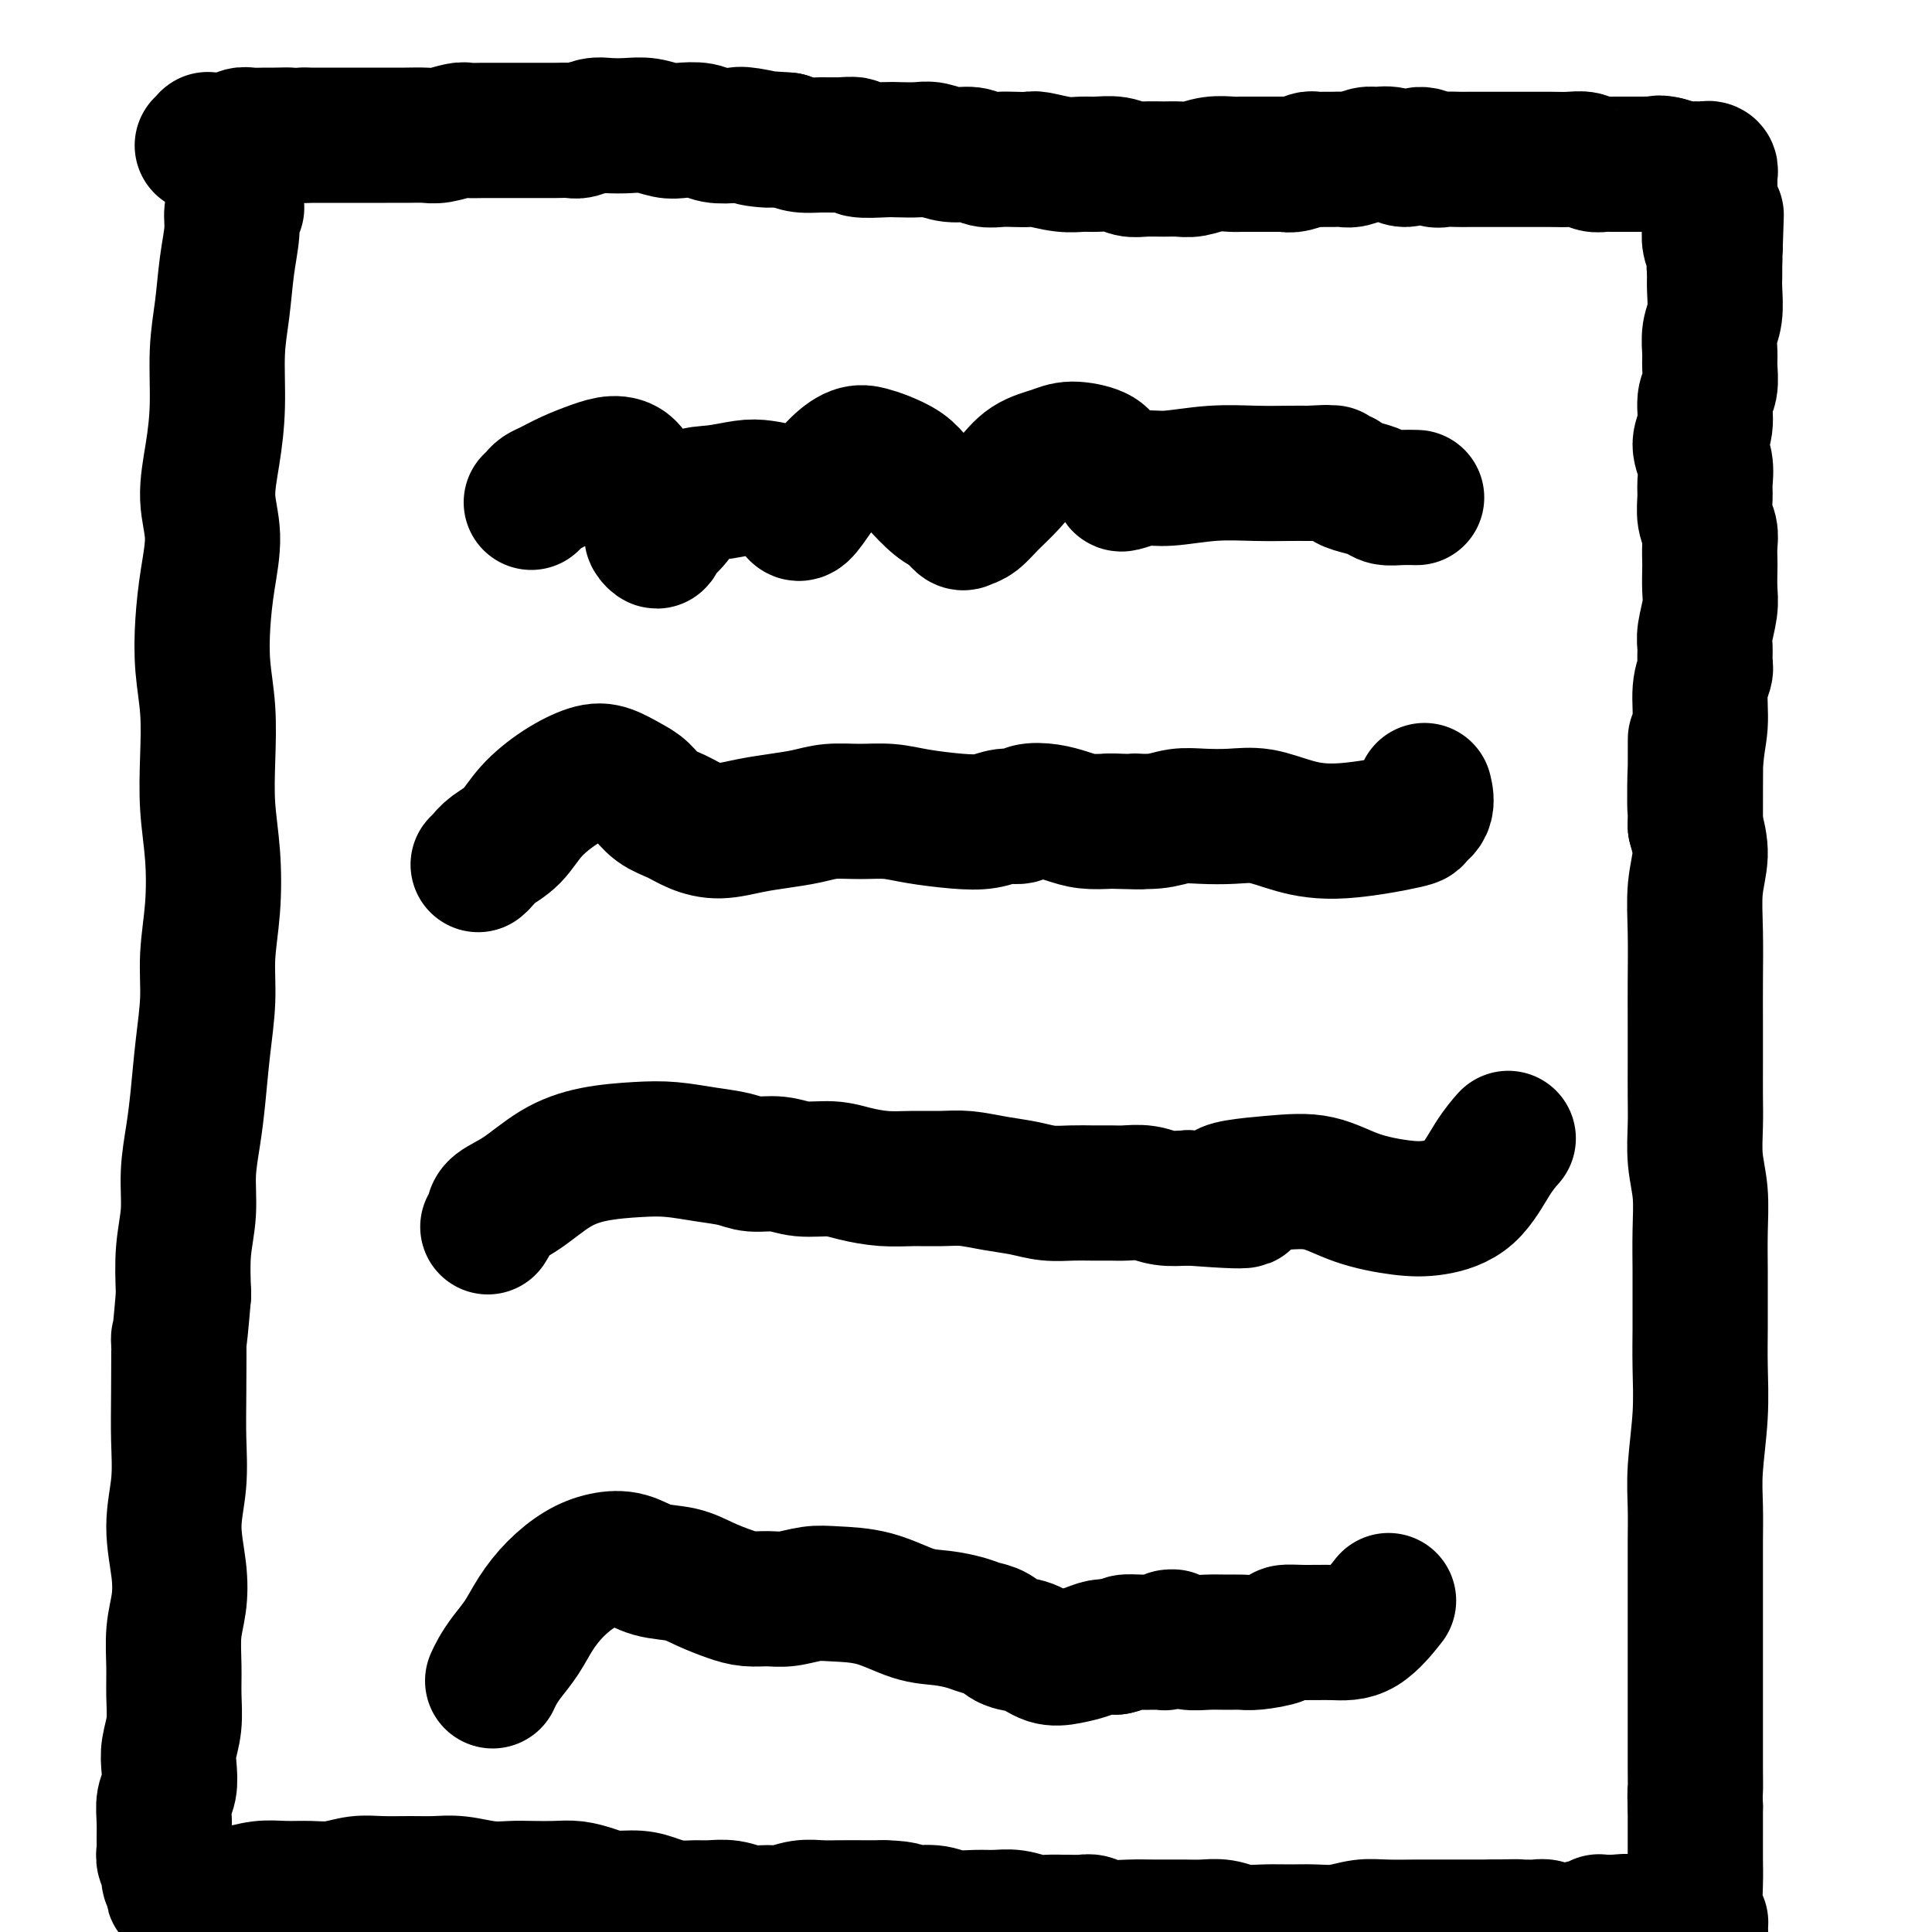 <svg viewBox='0 0 400 400' version='1.1' xmlns='http://www.w3.org/2000/svg' xmlns:xlink='http://www.w3.org/1999/xlink'><g fill='none' stroke='#000000' stroke-width='28' stroke-linecap='round' stroke-linejoin='round'><path d='M49,43c-0.447,0.123 -0.894,0.247 -1,1c-0.106,0.753 0.130,2.137 0,4c-0.130,1.863 -0.626,4.207 -1,7c-0.374,2.793 -0.627,6.037 -1,9c-0.373,2.963 -0.866,5.647 -1,9c-0.134,3.353 0.091,7.377 0,11c-0.091,3.623 -0.497,6.846 -1,10c-0.503,3.154 -1.102,6.238 -1,9c0.102,2.762 0.907,5.204 1,8c0.093,2.796 -0.525,5.948 -1,9c-0.475,3.052 -0.808,6.003 -1,9c-0.192,2.997 -0.244,6.040 0,9c0.244,2.960 0.784,5.838 1,9c0.216,3.162 0.106,6.608 0,10c-0.106,3.392 -0.210,6.731 0,10c0.210,3.269 0.733,6.467 1,10c0.267,3.533 0.279,7.401 0,11c-0.279,3.599 -0.848,6.928 -1,10c-0.152,3.072 0.113,5.887 0,9c-0.113,3.113 -0.604,6.525 -1,10c-0.396,3.475 -0.698,7.013 -1,10c-0.302,2.987 -0.603,5.422 -1,8c-0.397,2.578 -0.890,5.299 -1,8c-0.110,2.701 0.163,5.381 0,8c-0.163,2.619 -0.761,5.177 -1,8c-0.239,2.823 -0.120,5.912 0,9'/><path d='M38,268c-1.156,13.879 -1.047,8.575 -1,9c0.047,0.425 0.030,6.579 0,11c-0.030,4.421 -0.074,7.108 0,10c0.074,2.892 0.265,5.989 0,9c-0.265,3.011 -0.985,5.935 -1,9c-0.015,3.065 0.675,6.271 1,9c0.325,2.729 0.284,4.980 0,7c-0.284,2.020 -0.812,3.807 -1,6c-0.188,2.193 -0.037,4.792 0,7c0.037,2.208 -0.042,4.026 0,6c0.042,1.974 0.204,4.102 0,6c-0.204,1.898 -0.772,3.564 -1,5c-0.228,1.436 -0.114,2.643 0,4c0.114,1.357 0.227,2.863 0,4c-0.227,1.137 -0.794,1.904 -1,3c-0.206,1.096 -0.051,2.520 0,4c0.051,1.480 -0.001,3.016 0,4c0.001,0.984 0.057,1.415 0,2c-0.057,0.585 -0.225,1.322 0,2c0.225,0.678 0.844,1.296 1,2c0.156,0.704 -0.150,1.494 0,2c0.150,0.506 0.758,0.728 1,1c0.242,0.272 0.120,0.595 0,1c-0.120,0.405 -0.238,0.894 0,1c0.238,0.106 0.832,-0.170 1,0c0.168,0.170 -0.089,0.788 0,1c0.089,0.212 0.524,0.019 1,0c0.476,-0.019 0.993,0.138 2,0c1.007,-0.138 2.503,-0.569 4,-1'/><path d='M44,392c2.131,0.061 3.458,0.214 5,0c1.542,-0.214 3.300,-0.793 5,-1c1.700,-0.207 3.341,-0.041 5,0c1.659,0.041 3.335,-0.042 5,0c1.665,0.042 3.319,0.208 5,0c1.681,-0.208 3.389,-0.789 5,-1c1.611,-0.211 3.126,-0.053 5,0c1.874,0.053 4.108,0.000 6,0c1.892,-0.000 3.442,0.052 5,0c1.558,-0.052 3.123,-0.210 5,0c1.877,0.210 4.066,0.788 6,1c1.934,0.212 3.612,0.060 5,0c1.388,-0.060 2.484,-0.026 4,0c1.516,0.026 3.451,0.045 5,0c1.549,-0.045 2.710,-0.153 4,0c1.290,0.153 2.707,0.567 4,1c1.293,0.433 2.461,0.887 4,1c1.539,0.113 3.450,-0.113 5,0c1.550,0.113 2.739,0.565 4,1c1.261,0.435 2.594,0.852 4,1c1.406,0.148 2.883,0.025 4,0c1.117,-0.025 1.873,0.047 3,0c1.127,-0.047 2.625,-0.212 4,0c1.375,0.212 2.625,0.803 4,1c1.375,0.197 2.873,0.000 4,0c1.127,-0.000 1.883,0.196 3,0c1.117,-0.196 2.595,-0.785 4,-1c1.405,-0.215 2.737,-0.058 4,0c1.263,0.058 2.455,0.016 4,0c1.545,-0.016 3.441,-0.004 5,0c1.559,0.004 2.779,0.002 4,0'/><path d='M183,395c5.208,0.088 4.227,0.808 5,1c0.773,0.192 3.301,-0.146 5,0c1.699,0.146 2.569,0.775 4,1c1.431,0.225 3.421,0.046 5,0c1.579,-0.046 2.746,0.040 4,0c1.254,-0.040 2.596,-0.207 4,0c1.404,0.207 2.869,0.788 4,1c1.131,0.212 1.927,0.056 3,0c1.073,-0.056 2.424,-0.011 3,0c0.576,0.011 0.376,-0.011 1,0c0.624,0.011 2.072,0.056 3,0c0.928,-0.056 1.336,-0.211 2,0c0.664,0.211 1.583,0.789 3,1c1.417,0.211 3.330,0.056 5,0c1.670,-0.056 3.096,-0.011 5,0c1.904,0.011 4.287,-0.011 6,0c1.713,0.011 2.757,0.056 4,0c1.243,-0.056 2.684,-0.211 4,0c1.316,0.211 2.507,0.790 4,1c1.493,0.210 3.287,0.053 5,0c1.713,-0.053 3.344,-0.000 5,0c1.656,0.000 3.337,-0.053 5,0c1.663,0.053 3.309,0.210 5,0c1.691,-0.210 3.428,-0.788 5,-1c1.572,-0.212 2.980,-0.057 5,0c2.020,0.057 4.651,0.015 6,0c1.349,-0.015 1.417,-0.004 2,0c0.583,0.004 1.682,0.001 3,0c1.318,-0.001 2.855,-0.000 4,0c1.145,0.000 1.899,0.000 3,0c1.101,-0.000 2.551,-0.000 4,0'/><path d='M309,399c8.584,-0.154 4.043,-0.037 3,0c-1.043,0.037 1.412,-0.004 3,0c1.588,0.004 2.310,0.053 3,0c0.690,-0.053 1.350,-0.209 2,0c0.650,0.209 1.292,0.783 2,1c0.708,0.217 1.481,0.076 2,0c0.519,-0.076 0.783,-0.086 1,0c0.217,0.086 0.388,0.268 1,0c0.612,-0.268 1.666,-0.985 2,-1c0.334,-0.015 -0.050,0.672 0,1c0.050,0.328 0.534,0.298 1,0c0.466,-0.298 0.912,-0.865 1,-1c0.088,-0.135 -0.183,0.160 0,0c0.183,-0.160 0.819,-0.775 1,-1c0.181,-0.225 -0.092,-0.060 0,0c0.092,0.060 0.551,0.016 1,0c0.449,-0.016 0.890,-0.004 1,0c0.110,0.004 -0.111,0.001 0,0c0.111,-0.001 0.556,-0.001 1,0'/><path d='M334,398c4.128,-0.210 1.947,-0.235 1,0c-0.947,0.235 -0.661,0.728 0,1c0.661,0.272 1.697,0.322 2,0c0.303,-0.322 -0.126,-1.014 0,-1c0.126,0.014 0.806,0.736 1,1c0.194,0.264 -0.100,0.071 0,0c0.100,-0.071 0.593,-0.019 1,0c0.407,0.019 0.728,0.004 1,0c0.272,-0.004 0.496,0.003 1,0c0.504,-0.003 1.287,-0.015 2,0c0.713,0.015 1.357,0.056 2,0c0.643,-0.056 1.286,-0.211 2,0c0.714,0.211 1.498,0.786 2,1c0.502,0.214 0.723,0.068 1,0c0.277,-0.068 0.611,-0.056 1,0c0.389,0.056 0.832,0.156 1,0c0.168,-0.156 0.059,-0.568 0,-1c-0.059,-0.432 -0.068,-0.883 0,-1c0.068,-0.117 0.214,0.102 0,0c-0.214,-0.102 -0.790,-0.525 -1,-2c-0.210,-1.475 -0.056,-4.003 0,-6c0.056,-1.997 0.015,-3.463 0,-5c-0.015,-1.537 -0.004,-3.145 0,-5c0.004,-1.855 0.001,-3.959 0,-5c-0.001,-1.041 -0.001,-1.021 0,-1'/><path d='M351,374c-0.155,-4.157 -0.041,-2.548 0,-3c0.041,-0.452 0.011,-2.963 0,-5c-0.011,-2.037 -0.003,-3.601 0,-5c0.003,-1.399 0.001,-2.635 0,-4c-0.001,-1.365 -0.000,-2.859 0,-4c0.000,-1.141 0.000,-1.927 0,-3c-0.000,-1.073 0.000,-2.432 0,-4c-0.000,-1.568 -0.000,-3.344 0,-5c0.000,-1.656 0.000,-3.193 0,-5c-0.000,-1.807 -0.001,-3.885 0,-6c0.001,-2.115 0.004,-4.267 0,-6c-0.004,-1.733 -0.015,-3.048 0,-5c0.015,-1.952 0.057,-4.541 0,-7c-0.057,-2.459 -0.211,-4.789 0,-8c0.211,-3.211 0.789,-7.304 1,-11c0.211,-3.696 0.056,-6.996 0,-10c-0.056,-3.004 -0.014,-5.712 0,-8c0.014,-2.288 0.000,-4.157 0,-6c-0.000,-1.843 0.014,-3.661 0,-6c-0.014,-2.339 -0.056,-5.201 0,-8c0.056,-2.799 0.211,-5.537 0,-8c-0.211,-2.463 -0.789,-4.651 -1,-7c-0.211,-2.349 -0.057,-4.858 0,-7c0.057,-2.142 0.016,-3.917 0,-6c-0.016,-2.083 -0.005,-4.474 0,-7c0.005,-2.526 0.006,-5.188 0,-8c-0.006,-2.812 -0.018,-5.773 0,-9c0.018,-3.227 0.067,-6.721 0,-10c-0.067,-3.279 -0.249,-6.344 0,-9c0.249,-2.656 0.928,-4.902 1,-7c0.072,-2.098 -0.464,-4.049 -1,-6'/><path d='M351,171c0.017,-32.519 0.061,-12.317 0,-6c-0.061,6.317 -0.227,-1.251 0,-6c0.227,-4.749 0.846,-6.679 1,-9c0.154,-2.321 -0.156,-5.032 0,-7c0.156,-1.968 0.778,-3.195 1,-4c0.222,-0.805 0.046,-1.190 0,-2c-0.046,-0.810 0.040,-2.045 0,-3c-0.040,-0.955 -0.207,-1.630 0,-3c0.207,-1.370 0.787,-3.434 1,-5c0.213,-1.566 0.058,-2.635 0,-4c-0.058,-1.365 -0.019,-3.025 0,-4c0.019,-0.975 0.019,-1.265 0,-2c-0.019,-0.735 -0.058,-1.914 0,-3c0.058,-1.086 0.213,-2.078 0,-3c-0.213,-0.922 -0.794,-1.772 -1,-3c-0.206,-1.228 -0.037,-2.833 0,-4c0.037,-1.167 -0.058,-1.895 0,-3c0.058,-1.105 0.268,-2.587 0,-4c-0.268,-1.413 -1.014,-2.756 -1,-4c0.014,-1.244 0.789,-2.390 1,-4c0.211,-1.610 -0.141,-3.683 0,-5c0.141,-1.317 0.773,-1.876 1,-3c0.227,-1.124 0.047,-2.811 0,-4c-0.047,-1.189 0.040,-1.880 0,-3c-0.040,-1.120 -0.207,-2.671 0,-4c0.207,-1.329 0.787,-2.437 1,-4c0.213,-1.563 0.057,-3.582 0,-5c-0.057,-1.418 -0.015,-2.236 0,-3c0.015,-0.764 0.004,-1.475 0,-2c-0.004,-0.525 -0.001,-0.864 0,-1c0.001,-0.136 0.001,-0.068 0,0'/><path d='M355,54c0.623,-18.260 0.181,-5.409 0,-1c-0.181,4.409 -0.101,0.377 0,-1c0.101,-1.377 0.223,-0.098 0,0c-0.223,0.098 -0.792,-0.985 -1,-2c-0.208,-1.015 -0.056,-1.964 0,-3c0.056,-1.036 0.015,-2.161 0,-3c-0.015,-0.839 -0.004,-1.392 0,-2c0.004,-0.608 0.001,-1.272 0,-2c-0.001,-0.728 0.001,-1.519 0,-2c-0.001,-0.481 -0.004,-0.651 0,-1c0.004,-0.349 0.016,-0.878 0,-1c-0.016,-0.122 -0.060,0.164 0,0c0.060,-0.164 0.222,-0.776 0,-1c-0.222,-0.224 -0.829,-0.060 -1,0c-0.171,0.060 0.093,0.017 0,0c-0.093,-0.017 -0.544,-0.007 -1,0c-0.456,0.007 -0.916,0.012 -1,0c-0.084,-0.012 0.208,-0.042 0,0c-0.208,0.042 -0.917,0.155 -2,0c-1.083,-0.155 -2.542,-0.577 -4,-1'/><path d='M345,34c-1.806,-0.464 -1.820,-0.124 -2,0c-0.180,0.124 -0.524,0.033 -1,0c-0.476,-0.033 -1.082,-0.009 -2,0c-0.918,0.009 -2.147,0.003 -3,0c-0.853,-0.003 -1.330,-0.005 -2,0c-0.670,0.005 -1.533,0.015 -2,0c-0.467,-0.015 -0.540,-0.057 -1,0c-0.460,0.057 -1.308,0.211 -2,0c-0.692,-0.211 -1.228,-0.789 -2,-1c-0.772,-0.211 -1.781,-0.057 -3,0c-1.219,0.057 -2.647,0.015 -4,0c-1.353,-0.015 -2.632,-0.004 -4,0c-1.368,0.004 -2.827,0.001 -4,0c-1.173,-0.001 -2.062,-0.001 -3,0c-0.938,0.001 -1.927,0.002 -3,0c-1.073,-0.002 -2.230,-0.005 -3,0c-0.770,0.005 -1.154,0.020 -2,0c-0.846,-0.020 -2.155,-0.076 -3,0c-0.845,0.076 -1.228,0.283 -2,0c-0.772,-0.283 -1.935,-1.058 -3,-1c-1.065,0.058 -2.032,0.947 -3,1c-0.968,0.053 -1.936,-0.732 -3,-1c-1.064,-0.268 -2.225,-0.019 -3,0c-0.775,0.019 -1.166,-0.191 -2,0c-0.834,0.191 -2.112,0.784 -3,1c-0.888,0.216 -1.388,0.057 -2,0c-0.612,-0.057 -1.336,-0.012 -2,0c-0.664,0.012 -1.266,-0.011 -2,0c-0.734,0.011 -1.599,0.054 -2,0c-0.401,-0.054 -0.339,-0.207 -1,0c-0.661,0.207 -2.046,0.773 -3,1c-0.954,0.227 -1.477,0.113 -2,0'/><path d='M266,34c-13.050,-0.000 -6.174,-0.001 -4,0c2.174,0.001 -0.355,0.004 -2,0c-1.645,-0.004 -2.408,-0.015 -3,0c-0.592,0.015 -1.014,0.057 -2,0c-0.986,-0.057 -2.536,-0.212 -4,0c-1.464,0.212 -2.843,0.790 -4,1c-1.157,0.210 -2.094,0.053 -3,0c-0.906,-0.053 -1.783,0.000 -3,0c-1.217,-0.000 -2.776,-0.053 -4,0c-1.224,0.053 -2.114,0.211 -3,0c-0.886,-0.211 -1.768,-0.792 -3,-1c-1.232,-0.208 -2.815,-0.042 -4,0c-1.185,0.042 -1.973,-0.041 -3,0c-1.027,0.041 -2.294,0.207 -4,0c-1.706,-0.207 -3.849,-0.786 -5,-1c-1.151,-0.214 -1.308,-0.061 -2,0c-0.692,0.061 -1.920,0.032 -3,0c-1.080,-0.032 -2.011,-0.065 -3,0c-0.989,0.065 -2.034,0.228 -3,0c-0.966,-0.228 -1.852,-0.846 -3,-1c-1.148,-0.154 -2.559,0.154 -4,0c-1.441,-0.154 -2.912,-0.772 -4,-1c-1.088,-0.228 -1.792,-0.065 -3,0c-1.208,0.065 -2.920,0.031 -4,0c-1.080,-0.031 -1.527,-0.061 -3,0c-1.473,0.061 -3.973,0.213 -5,0c-1.027,-0.213 -0.582,-0.792 -1,-1c-0.418,-0.208 -1.700,-0.045 -3,0c-1.300,0.045 -2.619,-0.026 -4,0c-1.381,0.026 -2.823,0.150 -4,0c-1.177,-0.150 -2.088,-0.575 -3,-1'/><path d='M163,29c-11.681,-0.869 -5.383,-0.040 -4,0c1.383,0.040 -2.150,-0.707 -4,-1c-1.850,-0.293 -2.017,-0.130 -3,0c-0.983,0.130 -2.783,0.227 -4,0c-1.217,-0.227 -1.851,-0.779 -3,-1c-1.149,-0.221 -2.814,-0.112 -4,0c-1.186,0.112 -1.892,0.225 -3,0c-1.108,-0.225 -2.619,-0.789 -4,-1c-1.381,-0.211 -2.634,-0.071 -4,0c-1.366,0.071 -2.845,0.072 -4,0c-1.155,-0.072 -1.986,-0.215 -3,0c-1.014,0.215 -2.210,0.790 -3,1c-0.790,0.210 -1.173,0.056 -2,0c-0.827,-0.056 -2.098,-0.015 -3,0c-0.902,0.015 -1.434,0.004 -2,0c-0.566,-0.004 -1.165,-0.001 -2,0c-0.835,0.001 -1.904,0.001 -3,0c-1.096,-0.001 -2.217,-0.001 -3,0c-0.783,0.001 -1.228,0.004 -2,0c-0.772,-0.004 -1.871,-0.015 -3,0c-1.129,0.015 -2.286,0.057 -3,0c-0.714,-0.057 -0.984,-0.211 -2,0c-1.016,0.211 -2.779,0.789 -4,1c-1.221,0.211 -1.901,0.057 -3,0c-1.099,-0.057 -2.619,-0.015 -4,0c-1.381,0.015 -2.624,0.004 -4,0c-1.376,-0.004 -2.885,-0.001 -4,0c-1.115,0.001 -1.835,0.000 -3,0c-1.165,-0.000 -2.775,-0.000 -4,0c-1.225,0.000 -2.064,0.000 -3,0c-0.936,-0.000 -1.968,-0.000 -3,0'/><path d='M63,28c-11.790,0.309 -5.764,0.082 -4,0c1.764,-0.082 -0.735,-0.018 -2,0c-1.265,0.018 -1.298,-0.009 -2,0c-0.702,0.009 -2.073,0.055 -3,0c-0.927,-0.055 -1.411,-0.211 -2,0c-0.589,0.211 -1.285,0.788 -2,1c-0.715,0.212 -1.449,0.057 -2,0c-0.551,-0.057 -0.917,-0.016 -1,0c-0.083,0.016 0.118,0.008 0,0c-0.118,-0.008 -0.554,-0.016 -1,0c-0.446,0.016 -0.903,0.056 -1,0c-0.097,-0.056 0.166,-0.207 0,0c-0.166,0.207 -0.762,0.774 -1,1c-0.238,0.226 -0.119,0.113 0,0'/><path d='M110,104c0.347,-0.327 0.693,-0.654 1,-1c0.307,-0.346 0.574,-0.710 1,-1c0.426,-0.290 1.010,-0.507 2,-1c0.990,-0.493 2.386,-1.261 4,-2c1.614,-0.739 3.445,-1.448 5,-2c1.555,-0.552 2.832,-0.949 4,-1c1.168,-0.051 2.226,0.242 3,1c0.774,0.758 1.264,1.981 2,3c0.736,1.019 1.718,1.833 2,3c0.282,1.167 -0.135,2.688 0,4c0.135,1.312 0.822,2.417 1,3c0.178,0.583 -0.153,0.646 0,1c0.153,0.354 0.791,0.998 1,1c0.209,0.002 -0.011,-0.640 0,-1c0.011,-0.360 0.253,-0.440 1,-1c0.747,-0.560 1.998,-1.601 3,-3c1.002,-1.399 1.756,-3.157 3,-4c1.244,-0.843 2.977,-0.770 5,-1c2.023,-0.230 4.336,-0.761 6,-1c1.664,-0.239 2.680,-0.184 4,0c1.320,0.184 2.944,0.497 4,1c1.056,0.503 1.546,1.196 2,2c0.454,0.804 0.874,1.721 1,2c0.126,0.279 -0.043,-0.079 0,0c0.043,0.079 0.298,0.594 1,0c0.702,-0.594 1.851,-2.297 3,-4'/><path d='M169,102c1.167,-1.572 2.585,-3.502 4,-5c1.415,-1.498 2.828,-2.566 4,-3c1.172,-0.434 2.102,-0.236 3,0c0.898,0.236 1.763,0.510 3,1c1.237,0.490 2.846,1.196 4,2c1.154,0.804 1.853,1.704 3,3c1.147,1.296 2.744,2.987 4,4c1.256,1.013 2.173,1.349 3,2c0.827,0.651 1.565,1.617 2,2c0.435,0.383 0.569,0.184 1,0c0.431,-0.184 1.161,-0.353 2,-1c0.839,-0.647 1.787,-1.771 3,-3c1.213,-1.229 2.693,-2.562 4,-4c1.307,-1.438 2.443,-2.982 4,-4c1.557,-1.018 3.534,-1.509 5,-2c1.466,-0.491 2.421,-0.980 4,-1c1.579,-0.020 3.782,0.429 5,1c1.218,0.571 1.451,1.264 2,2c0.549,0.736 1.413,1.514 2,2c0.587,0.486 0.897,0.681 1,1c0.103,0.319 -0.002,0.761 0,1c0.002,0.239 0.112,0.274 1,0c0.888,-0.274 2.555,-0.858 4,-1c1.445,-0.142 2.669,0.158 5,0c2.331,-0.158 5.769,-0.774 9,-1c3.231,-0.226 6.254,-0.061 9,0c2.746,0.061 5.213,0.017 7,0c1.787,-0.017 2.893,-0.009 4,0'/><path d='M271,98c6.227,-0.308 2.796,-0.079 2,0c-0.796,0.079 1.044,0.006 2,0c0.956,-0.006 1.028,0.054 1,0c-0.028,-0.054 -0.157,-0.222 0,0c0.157,0.222 0.598,0.833 1,1c0.402,0.167 0.764,-0.109 1,0c0.236,0.109 0.345,0.604 1,1c0.655,0.396 1.857,0.695 3,1c1.143,0.305 2.226,0.618 3,1c0.774,0.382 1.238,0.834 2,1c0.762,0.166 1.820,0.045 3,0c1.180,-0.045 2.480,-0.013 3,0c0.520,0.013 0.260,0.006 0,0'/><path d='M99,179c0.295,-0.256 0.590,-0.511 1,-1c0.410,-0.489 0.935,-1.210 2,-2c1.065,-0.790 2.672,-1.649 4,-3c1.328,-1.351 2.379,-3.193 4,-5c1.621,-1.807 3.813,-3.579 6,-5c2.187,-1.421 4.370,-2.490 6,-3c1.630,-0.510 2.708,-0.460 4,0c1.292,0.460 2.799,1.331 4,2c1.201,0.669 2.098,1.136 3,2c0.902,0.864 1.811,2.123 3,3c1.189,0.877 2.658,1.370 4,2c1.342,0.630 2.557,1.395 4,2c1.443,0.605 3.115,1.048 5,1c1.885,-0.048 3.983,-0.587 6,-1c2.017,-0.413 3.952,-0.700 6,-1c2.048,-0.300 4.207,-0.613 6,-1c1.793,-0.387 3.220,-0.846 5,-1c1.780,-0.154 3.914,-0.002 6,0c2.086,0.002 4.123,-0.147 6,0c1.877,0.147 3.595,0.590 6,1c2.405,0.410 5.496,0.786 8,1c2.504,0.214 4.420,0.267 6,0c1.580,-0.267 2.824,-0.853 4,-1c1.176,-0.147 2.284,0.146 3,0c0.716,-0.146 1.040,-0.733 2,-1c0.960,-0.267 2.556,-0.216 4,0c1.444,0.216 2.735,0.597 4,1c1.265,0.403 2.504,0.830 4,1c1.496,0.170 3.248,0.085 5,0'/><path d='M230,170c9.927,0.293 5.746,0.026 5,0c-0.746,-0.026 1.943,0.187 4,0c2.057,-0.187 3.481,-0.776 5,-1c1.519,-0.224 3.132,-0.083 5,0c1.868,0.083 3.991,0.106 6,0c2.009,-0.106 3.906,-0.343 6,0c2.094,0.343 4.387,1.264 7,2c2.613,0.736 5.548,1.286 10,1c4.452,-0.286 10.422,-1.408 13,-2c2.578,-0.592 1.763,-0.653 2,-1c0.237,-0.347 1.525,-0.978 2,-2c0.475,-1.022 0.136,-2.435 0,-3c-0.136,-0.565 -0.068,-0.283 0,0'/><path d='M101,254c0.417,-0.675 0.834,-1.350 1,-2c0.166,-0.650 0.079,-1.274 1,-2c0.921,-0.726 2.848,-1.554 5,-3c2.152,-1.446 4.527,-3.509 7,-5c2.473,-1.491 5.043,-2.411 8,-3c2.957,-0.589 6.302,-0.847 9,-1c2.698,-0.153 4.748,-0.200 7,0c2.252,0.200 4.704,0.646 7,1c2.296,0.354 4.434,0.616 6,1c1.566,0.384 2.559,0.890 4,1c1.441,0.110 3.328,-0.177 5,0c1.672,0.177 3.127,0.818 5,1c1.873,0.182 4.163,-0.095 6,0c1.837,0.095 3.221,0.560 5,1c1.779,0.440 3.955,0.853 6,1c2.045,0.147 3.960,0.028 6,0c2.040,-0.028 4.204,0.035 6,0c1.796,-0.035 3.225,-0.167 5,0c1.775,0.167 3.895,0.633 6,1c2.105,0.367 4.195,0.634 6,1c1.805,0.366 3.325,0.830 5,1c1.675,0.170 3.505,0.044 5,0c1.495,-0.044 2.657,-0.008 4,0c1.343,0.008 2.868,-0.012 4,0c1.132,0.012 1.870,0.055 3,0c1.130,-0.055 2.650,-0.207 4,0c1.350,0.207 2.528,0.773 4,1c1.472,0.227 3.236,0.113 5,0'/><path d='M246,248c19.038,1.431 9.634,0.009 8,-1c-1.634,-1.009 4.503,-1.603 9,-2c4.497,-0.397 7.353,-0.595 10,0c2.647,0.595 5.086,1.983 8,3c2.914,1.017 6.305,1.663 9,2c2.695,0.337 4.695,0.367 7,0c2.305,-0.367 4.917,-1.129 7,-3c2.083,-1.871 3.638,-4.850 5,-7c1.362,-2.150 2.532,-3.471 3,-4c0.468,-0.529 0.234,-0.264 0,0'/><path d='M102,348c0.269,-0.595 0.538,-1.190 1,-2c0.462,-0.810 1.116,-1.834 2,-3c0.884,-1.166 1.999,-2.473 3,-4c1.001,-1.527 1.887,-3.272 3,-5c1.113,-1.728 2.452,-3.437 4,-5c1.548,-1.563 3.305,-2.981 5,-4c1.695,-1.019 3.327,-1.640 5,-2c1.673,-0.360 3.389,-0.458 5,0c1.611,0.458 3.119,1.471 5,2c1.881,0.529 4.134,0.572 6,1c1.866,0.428 3.344,1.240 5,2c1.656,0.760 3.489,1.468 5,2c1.511,0.532 2.701,0.888 4,1c1.299,0.112 2.707,-0.022 4,0c1.293,0.022 2.469,0.198 4,0c1.531,-0.198 3.416,-0.772 5,-1c1.584,-0.228 2.868,-0.111 5,0c2.132,0.111 5.112,0.215 8,1c2.888,0.785 5.683,2.251 8,3c2.317,0.749 4.156,0.782 6,1c1.844,0.218 3.693,0.620 5,1c1.307,0.380 2.071,0.736 3,1c0.929,0.264 2.022,0.436 3,1c0.978,0.564 1.840,1.522 3,2c1.160,0.478 2.617,0.478 4,1c1.383,0.522 2.691,1.565 4,2c1.309,0.435 2.619,0.261 4,0c1.381,-0.261 2.833,-0.609 4,-1c1.167,-0.391 2.048,-0.826 3,-1c0.952,-0.174 1.976,-0.087 3,0'/><path d='M231,341c2.467,-0.536 1.636,-0.876 2,-1c0.364,-0.124 1.925,-0.032 3,0c1.075,0.032 1.664,0.005 2,0c0.336,-0.005 0.420,0.013 1,0c0.580,-0.013 1.656,-0.057 2,0c0.344,0.057 -0.043,0.215 0,0c0.043,-0.215 0.517,-0.804 1,-1c0.483,-0.196 0.975,0.000 1,0c0.025,-0.000 -0.418,-0.196 0,0c0.418,0.196 1.698,0.785 3,1c1.302,0.215 2.626,0.055 4,0c1.374,-0.055 2.796,-0.004 4,0c1.204,0.004 2.189,-0.037 3,0c0.811,0.037 1.447,0.153 3,0c1.553,-0.153 4.024,-0.576 5,-1c0.976,-0.424 0.458,-0.850 1,-1c0.542,-0.150 2.142,-0.024 4,0c1.858,0.024 3.972,-0.056 6,0c2.028,0.056 3.969,0.246 6,-1c2.031,-1.246 4.152,-3.927 5,-5c0.848,-1.073 0.424,-0.536 0,0'/></g>
</svg>